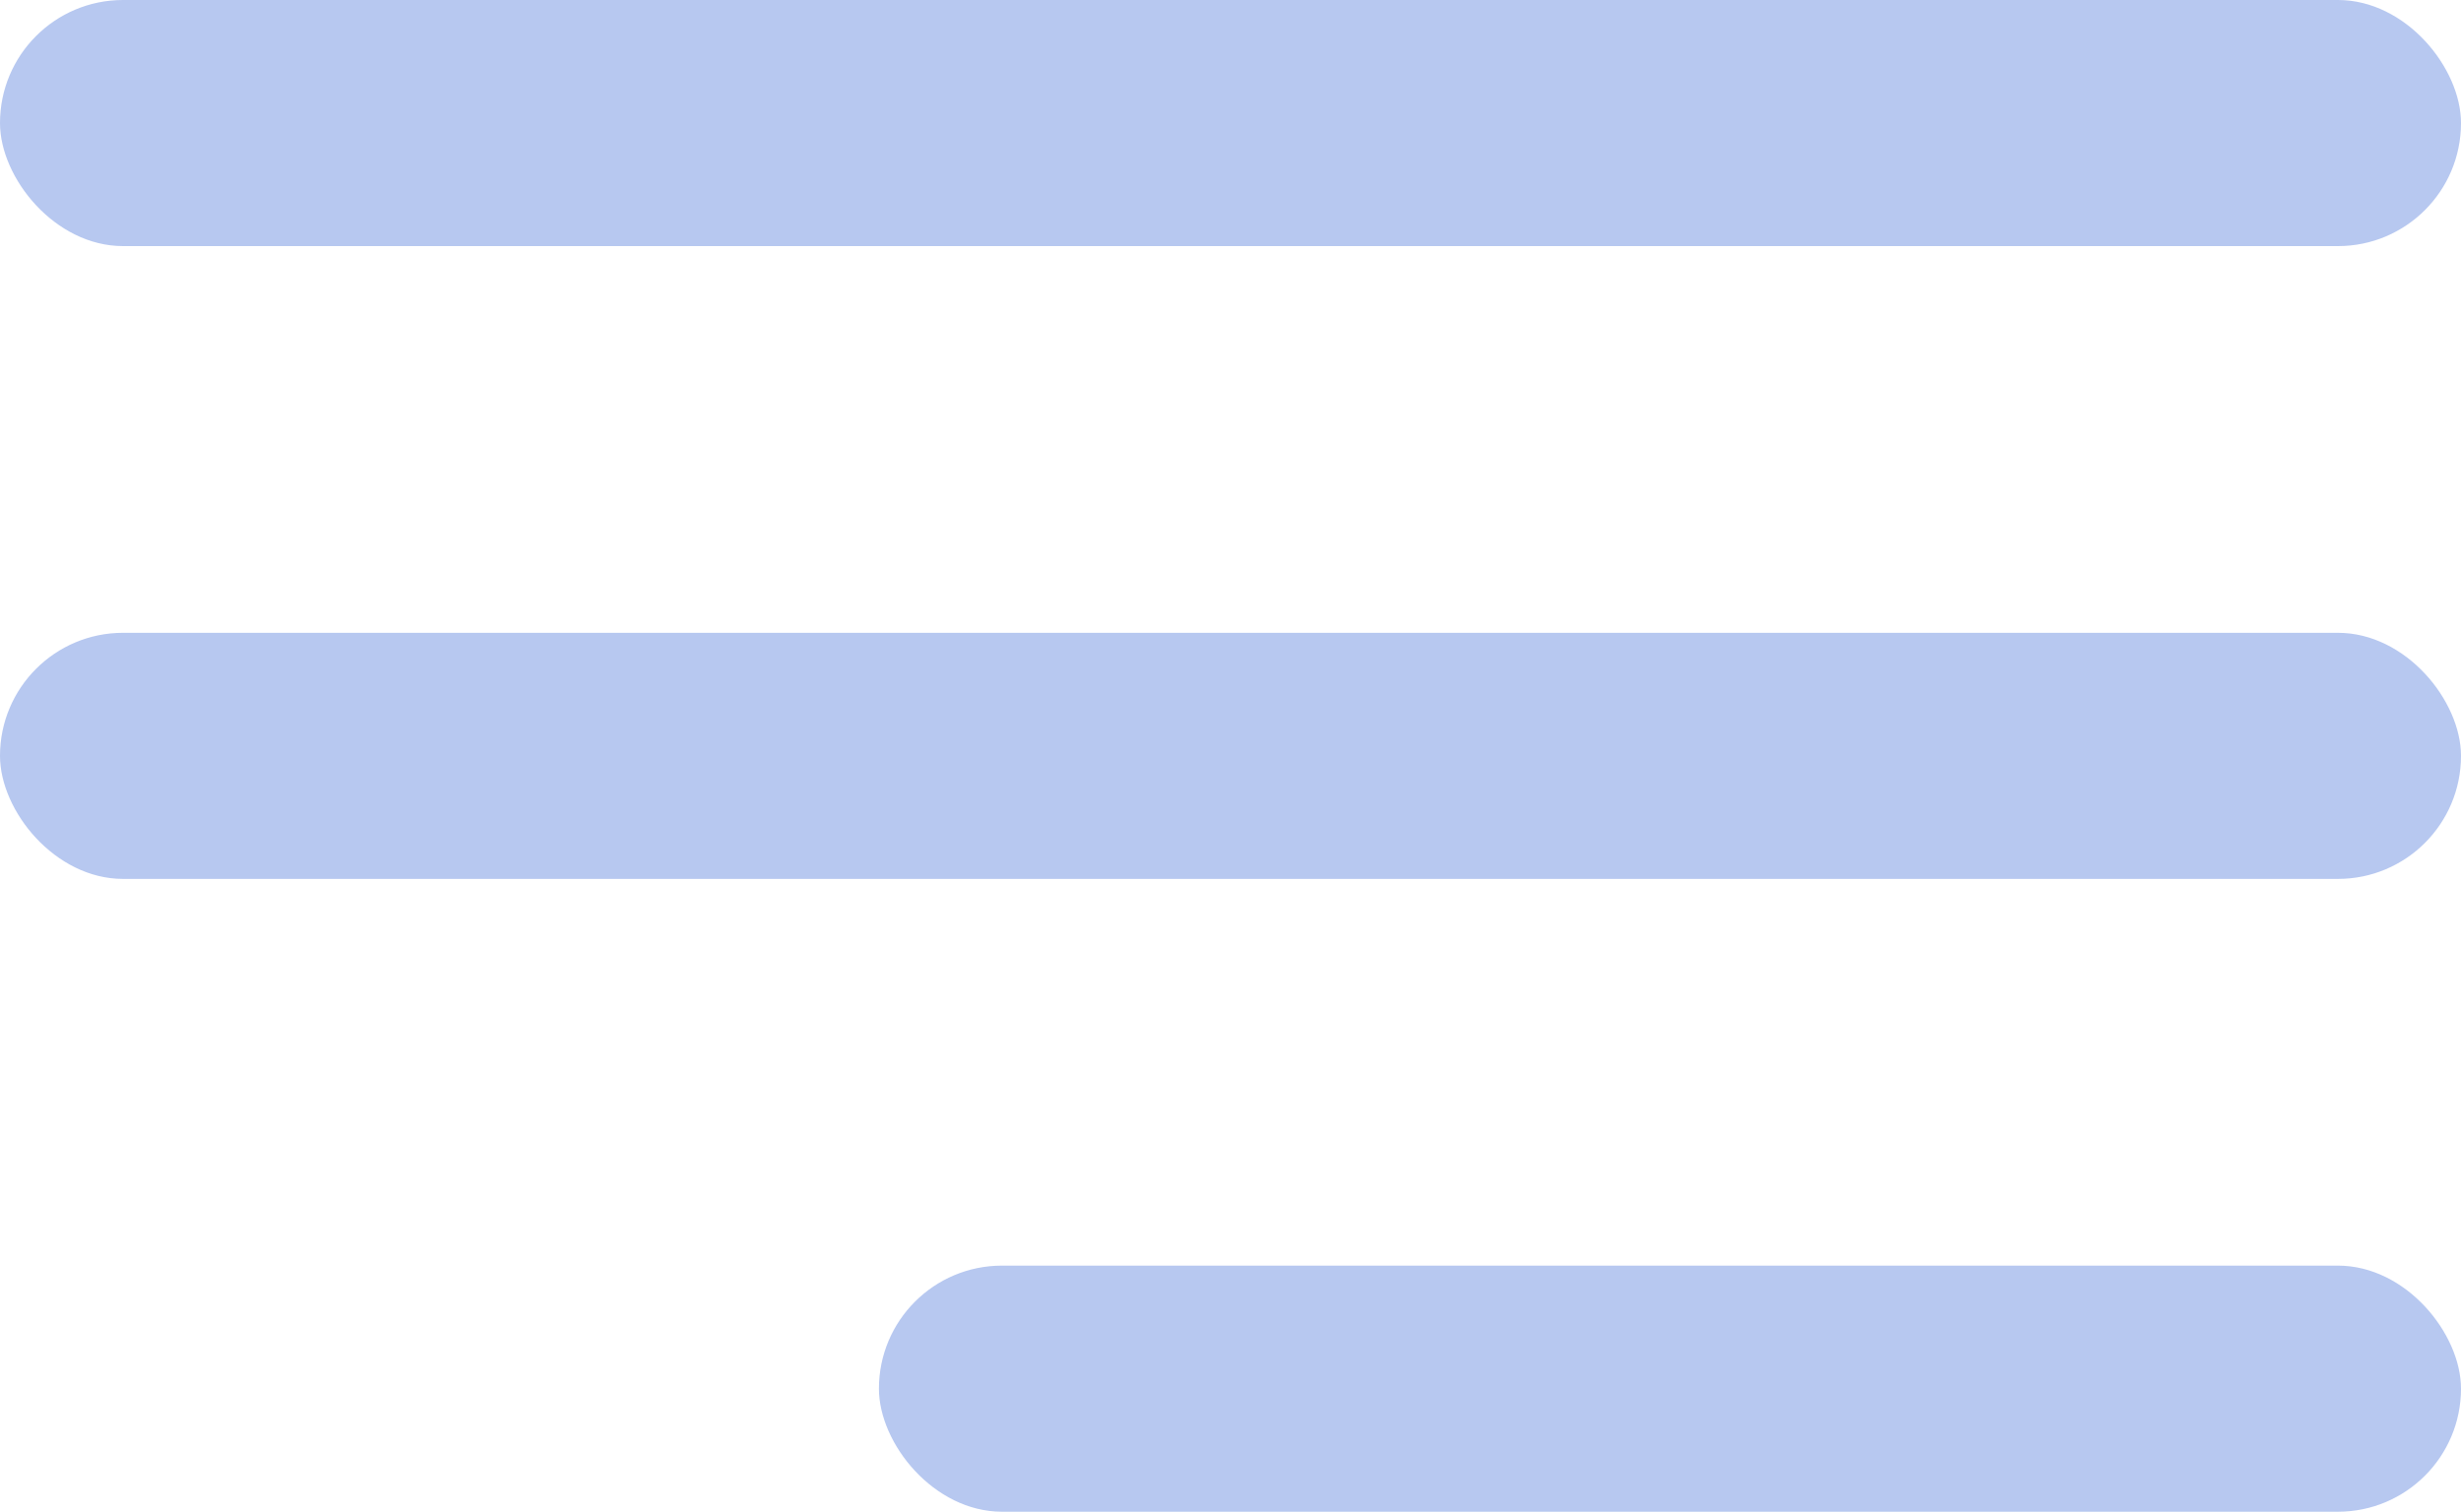 <?xml version="1.0" encoding="UTF-8"?> <svg xmlns="http://www.w3.org/2000/svg" width="70" height="43" viewBox="0 0 70 43" fill="none"><rect width="70" height="7" rx="3.5" fill="#B7C8F0"></rect><rect y="18" width="70" height="7" rx="3.5" fill="#B7C8F0"></rect><rect x="25" y="36" width="45" height="7" rx="3.5" fill="#B7C8F0"></rect></svg> 